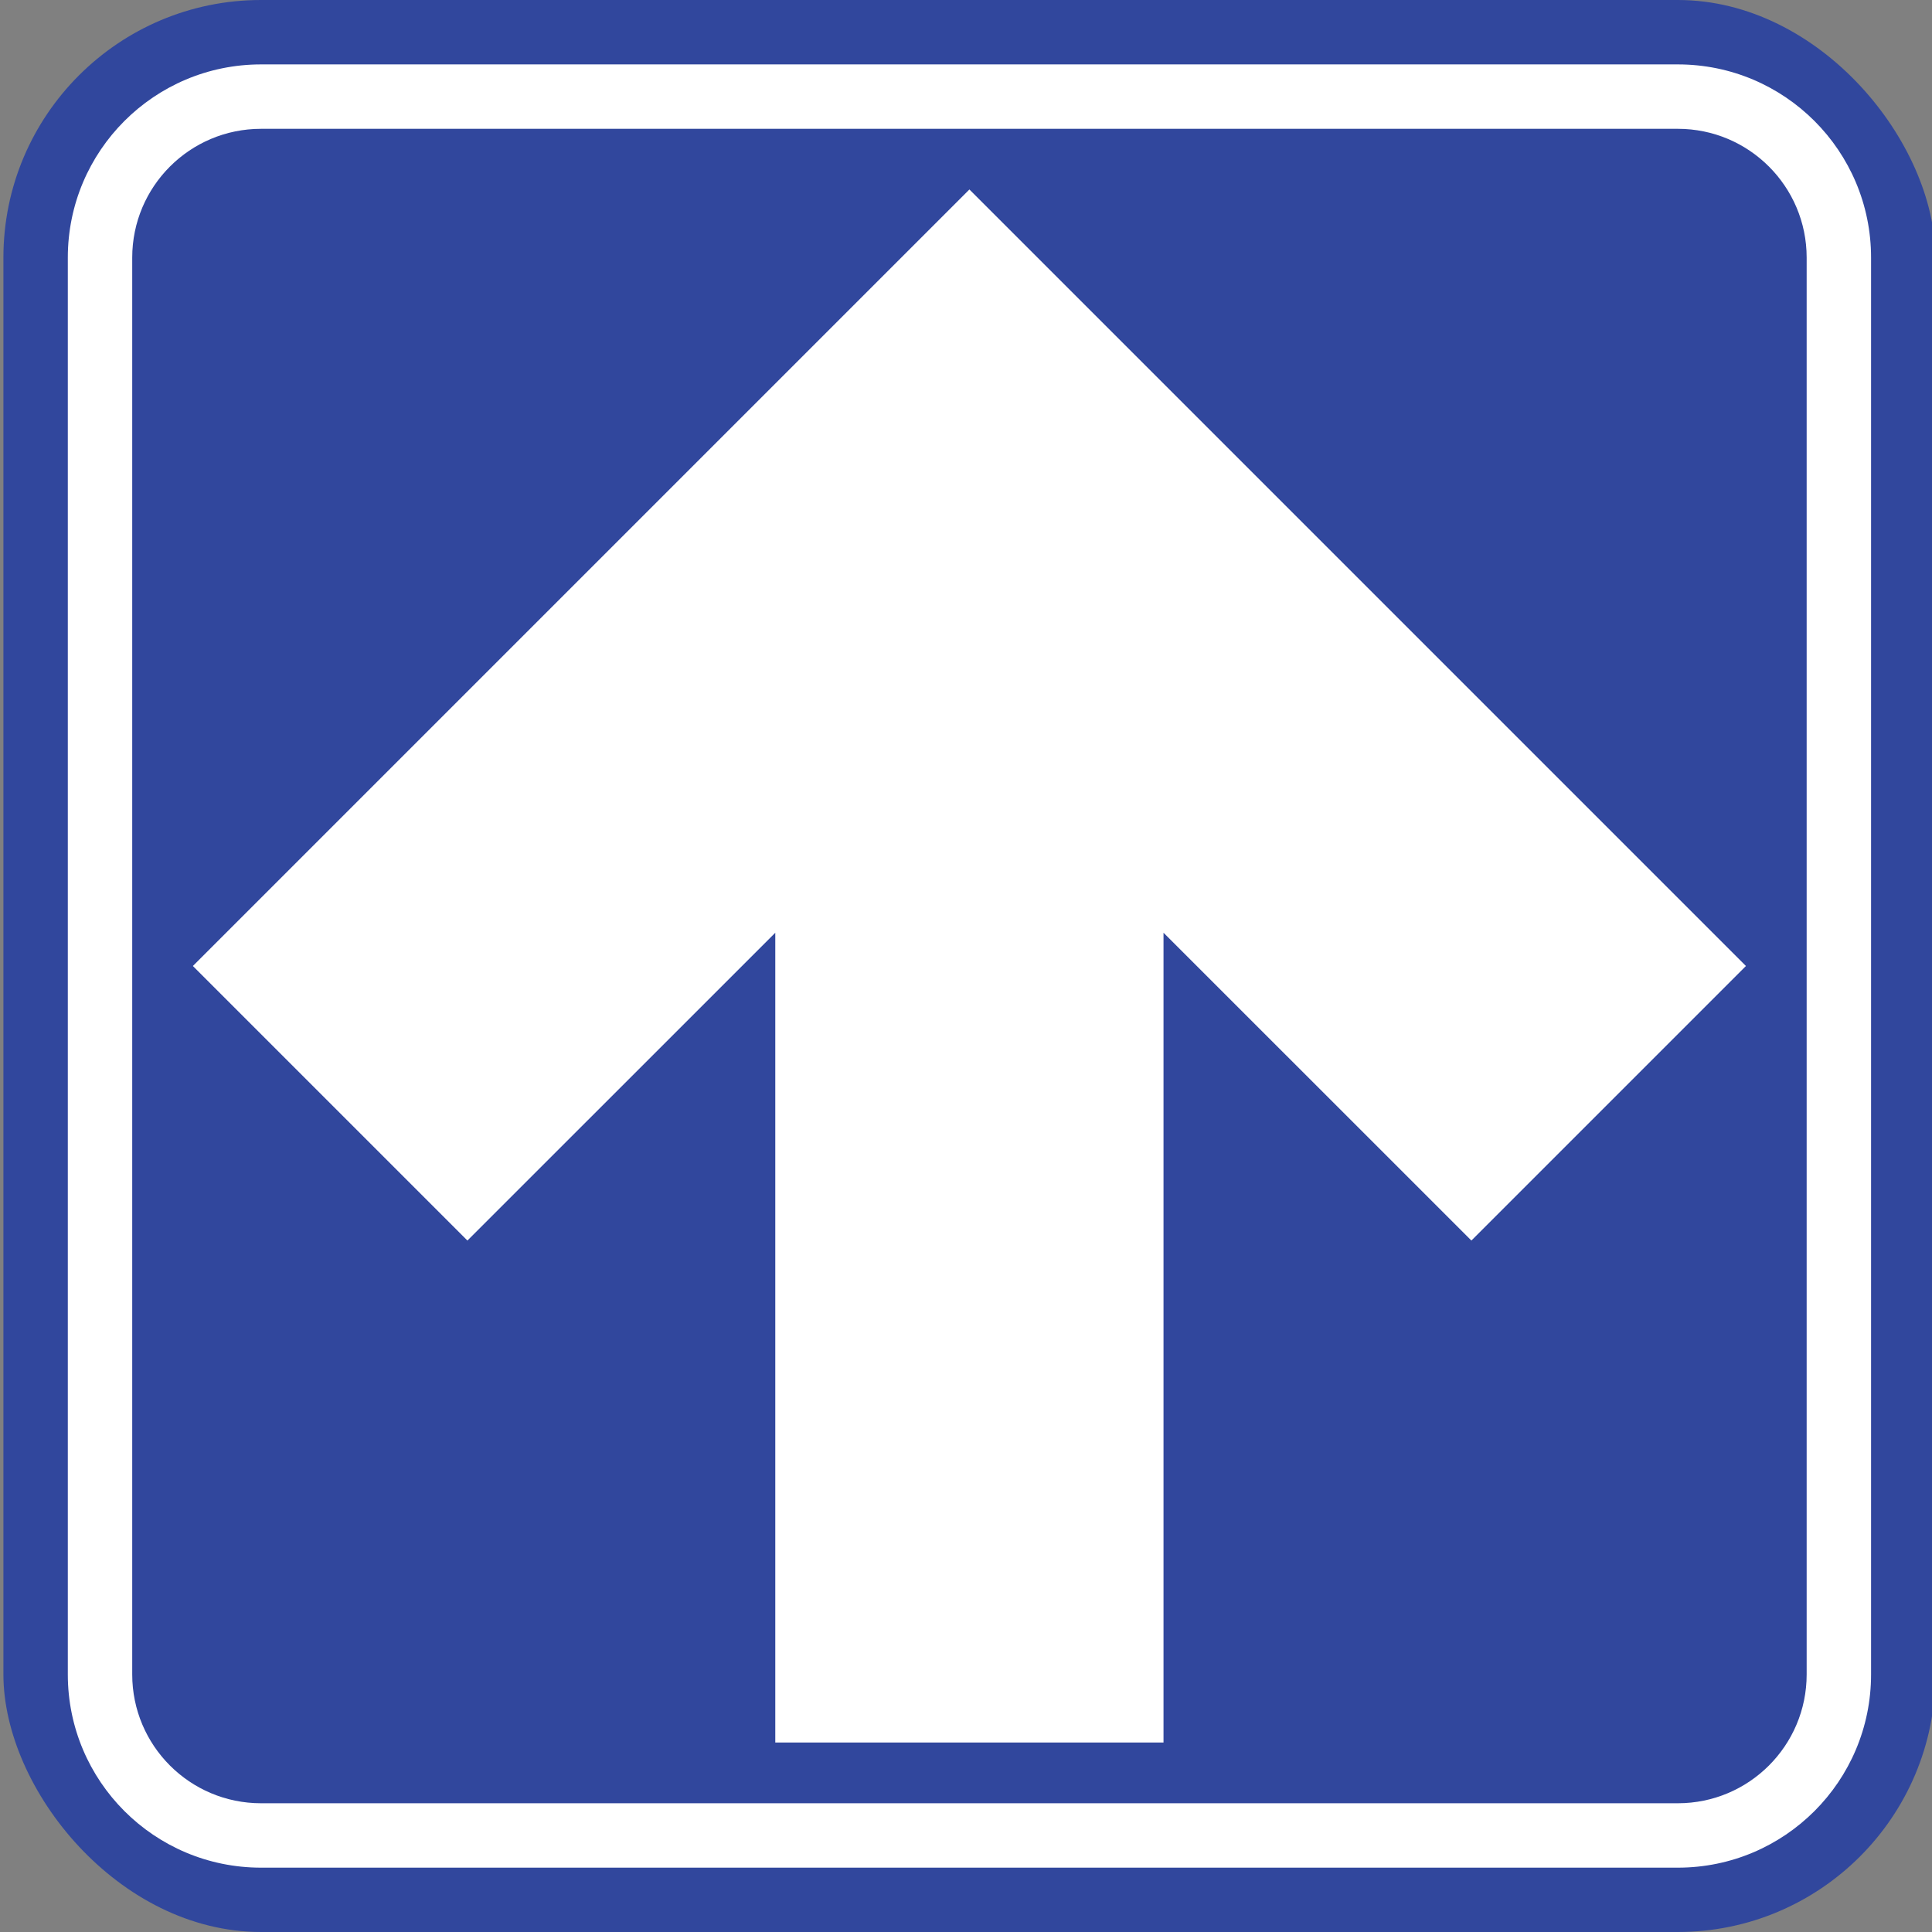 <?xml version="1.0" encoding="UTF-8"?>
<svg xmlns="http://www.w3.org/2000/svg" id="a" viewBox="0 0 283.46 283.46">
  <rect x="0" y="0" width="283.46" height="283.46" fill="#808080" stroke="none"/>
  <rect x=".5" y="0" width="283.46" height="283.46" rx="37.8" ry="37.8" style="fill:#31479d;"></rect>
  <polygon points="142.23 27.8 28.3 141.73 68.58 182.01 113.75 136.85 113.75 255.66 170.71 255.66 170.71 136.85 215.88 182.01 256.16 141.73 142.23 27.8" style="fill:#fff; fill-rule:evenodd;"></polygon>
  <path d="M38.3,264.57h207.87c10.44,0,18.9-8.46,18.9-18.9V37.8c0-10.44-8.46-18.9-18.9-18.9H38.3c-10.44,0-18.9,8.46-18.9,18.9v207.87c0,10.44,8.46,18.9,18.9,18.9M38.3,274.02h207.87c15.66,0,28.35-12.69,28.35-28.35V37.8c0-15.66-12.69-28.35-28.35-28.35H38.3c-15.66,0-28.35,12.69-28.35,28.35v207.87c0,15.66,12.69,28.35,28.35,28.35Z" style="fill:#fff; fill-rule:evenodd;"></path>
</svg>
